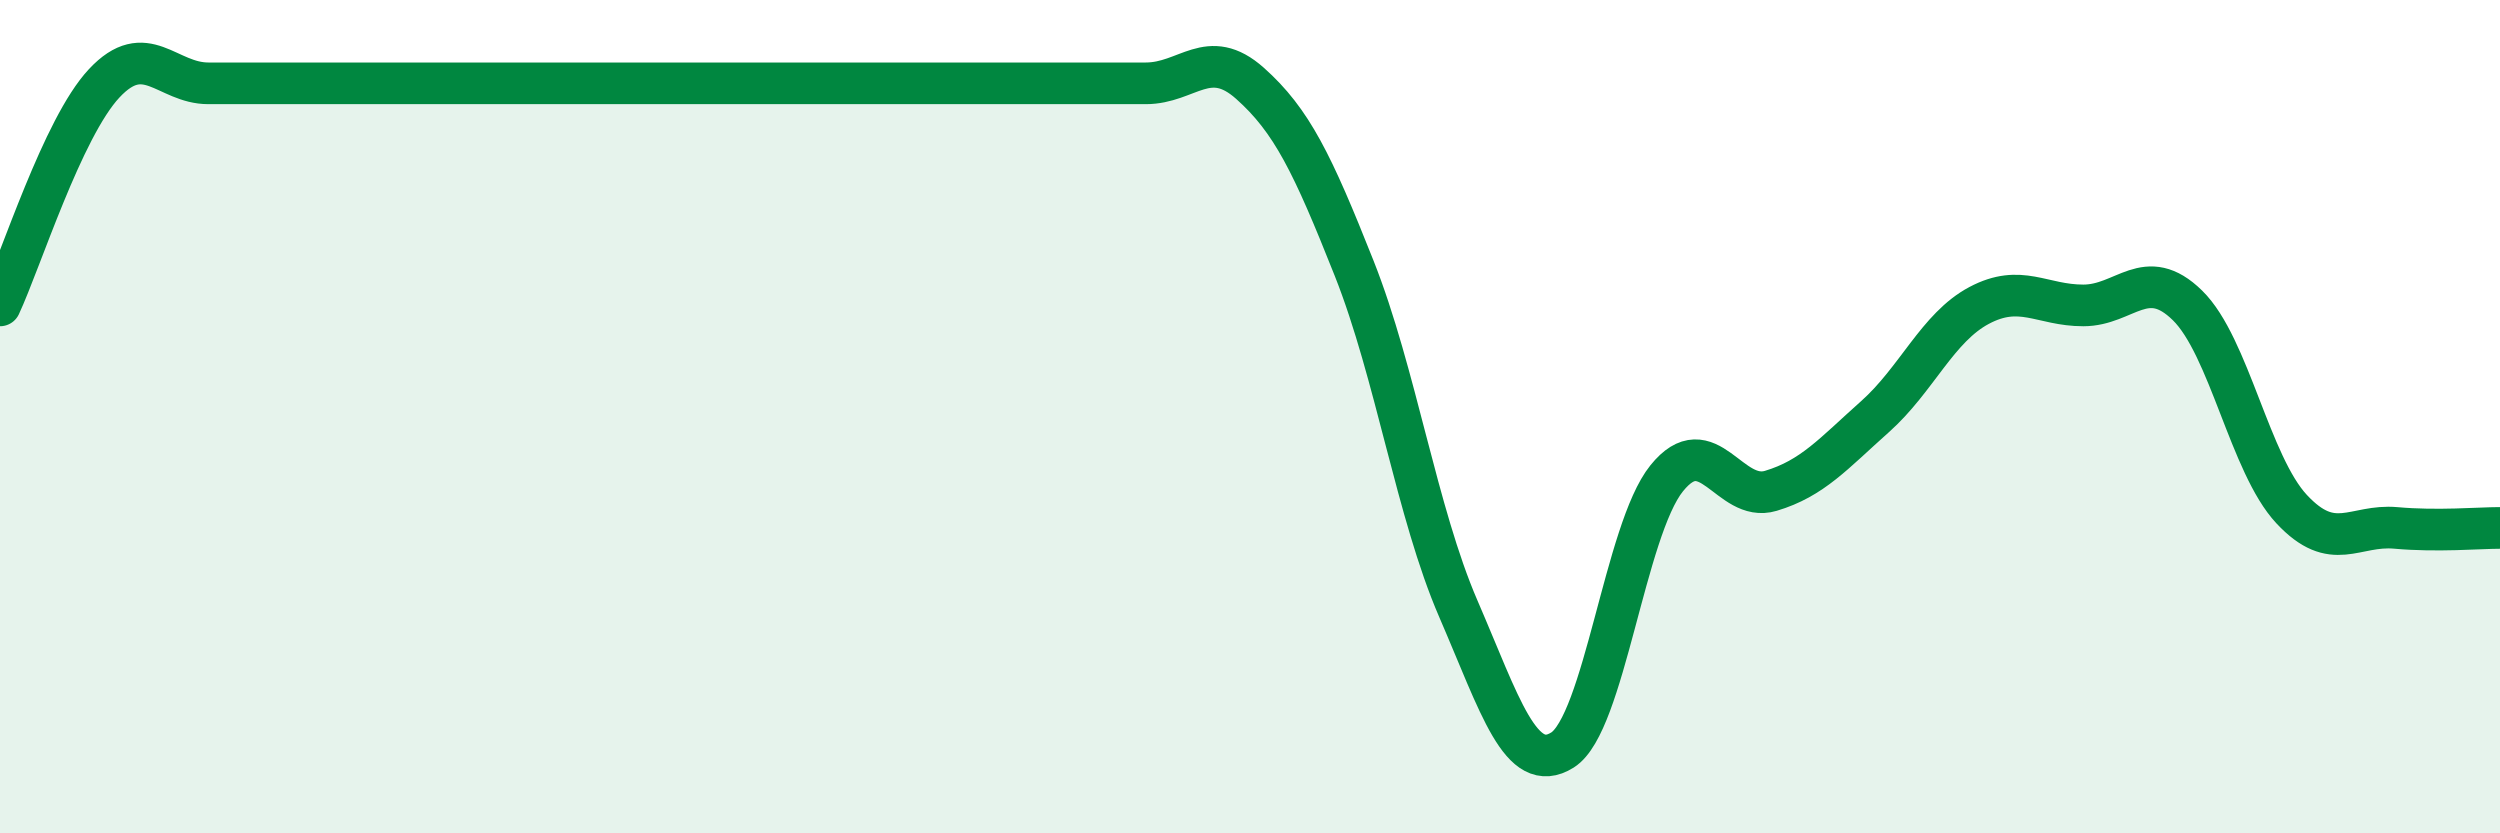 
    <svg width="60" height="20" viewBox="0 0 60 20" xmlns="http://www.w3.org/2000/svg">
      <path
        d="M 0,7.33 C 0.5,6.26 1.5,3.07 2.5,2 C 3.5,0.93 4,2 5,2 C 6,2 6.5,2 7.5,2 C 8.5,2 9,2 10,2 C 11,2 11.5,2 12.5,2 C 13.5,2 14,2 15,2 C 16,2 16.5,2 17.5,2 C 18.5,2 19,2 20,2 C 21,2 21.5,2 22.5,2 C 23.5,2 24,2 25,2 C 26,2 26.5,2 27.5,2 C 28.5,2 29,1.11 30,2 C 31,2.89 31.5,3.92 32.5,6.44 C 33.5,8.96 34,12.3 35,14.61 C 36,16.92 36.5,18.63 37.5,18 C 38.5,17.37 39,12.72 40,11.48 C 41,10.24 41.5,12.08 42.5,11.78 C 43.5,11.48 44,10.89 45,10 C 46,9.11 46.5,7.86 47.5,7.33 C 48.5,6.8 49,7.33 50,7.33 C 51,7.33 51.5,6.35 52.5,7.33 C 53.5,8.31 54,11.15 55,12.22 C 56,13.29 56.5,12.58 57.5,12.67 C 58.5,12.76 59.5,12.67 60,12.67L60 20L0 20Z"
        fill="#008740"
        opacity="0.1"
        stroke-linecap="round"
        stroke-linejoin="round"
      />
      <path
        d="M 0,7.33 C 0.5,6.26 1.5,3.07 2.5,2 C 3.5,0.93 4,2 5,2 C 6,2 6.5,2 7.5,2 C 8.5,2 9,2 10,2 C 11,2 11.5,2 12.5,2 C 13.5,2 14,2 15,2 C 16,2 16.5,2 17.5,2 C 18.5,2 19,2 20,2 C 21,2 21.5,2 22.5,2 C 23.5,2 24,2 25,2 C 26,2 26.5,2 27.5,2 C 28.5,2 29,1.11 30,2 C 31,2.89 31.5,3.92 32.5,6.44 C 33.5,8.96 34,12.3 35,14.61 C 36,16.92 36.5,18.63 37.5,18 C 38.5,17.37 39,12.72 40,11.48 C 41,10.24 41.5,12.08 42.5,11.78 C 43.5,11.48 44,10.89 45,10 C 46,9.11 46.5,7.86 47.5,7.33 C 48.5,6.8 49,7.33 50,7.33 C 51,7.33 51.5,6.35 52.5,7.33 C 53.5,8.31 54,11.15 55,12.22 C 56,13.29 56.5,12.58 57.5,12.67 C 58.5,12.76 59.5,12.67 60,12.67"
        stroke="#008740"
        stroke-width="1"
        fill="none"
        stroke-linecap="round"
        stroke-linejoin="round"
      />
    </svg>
  